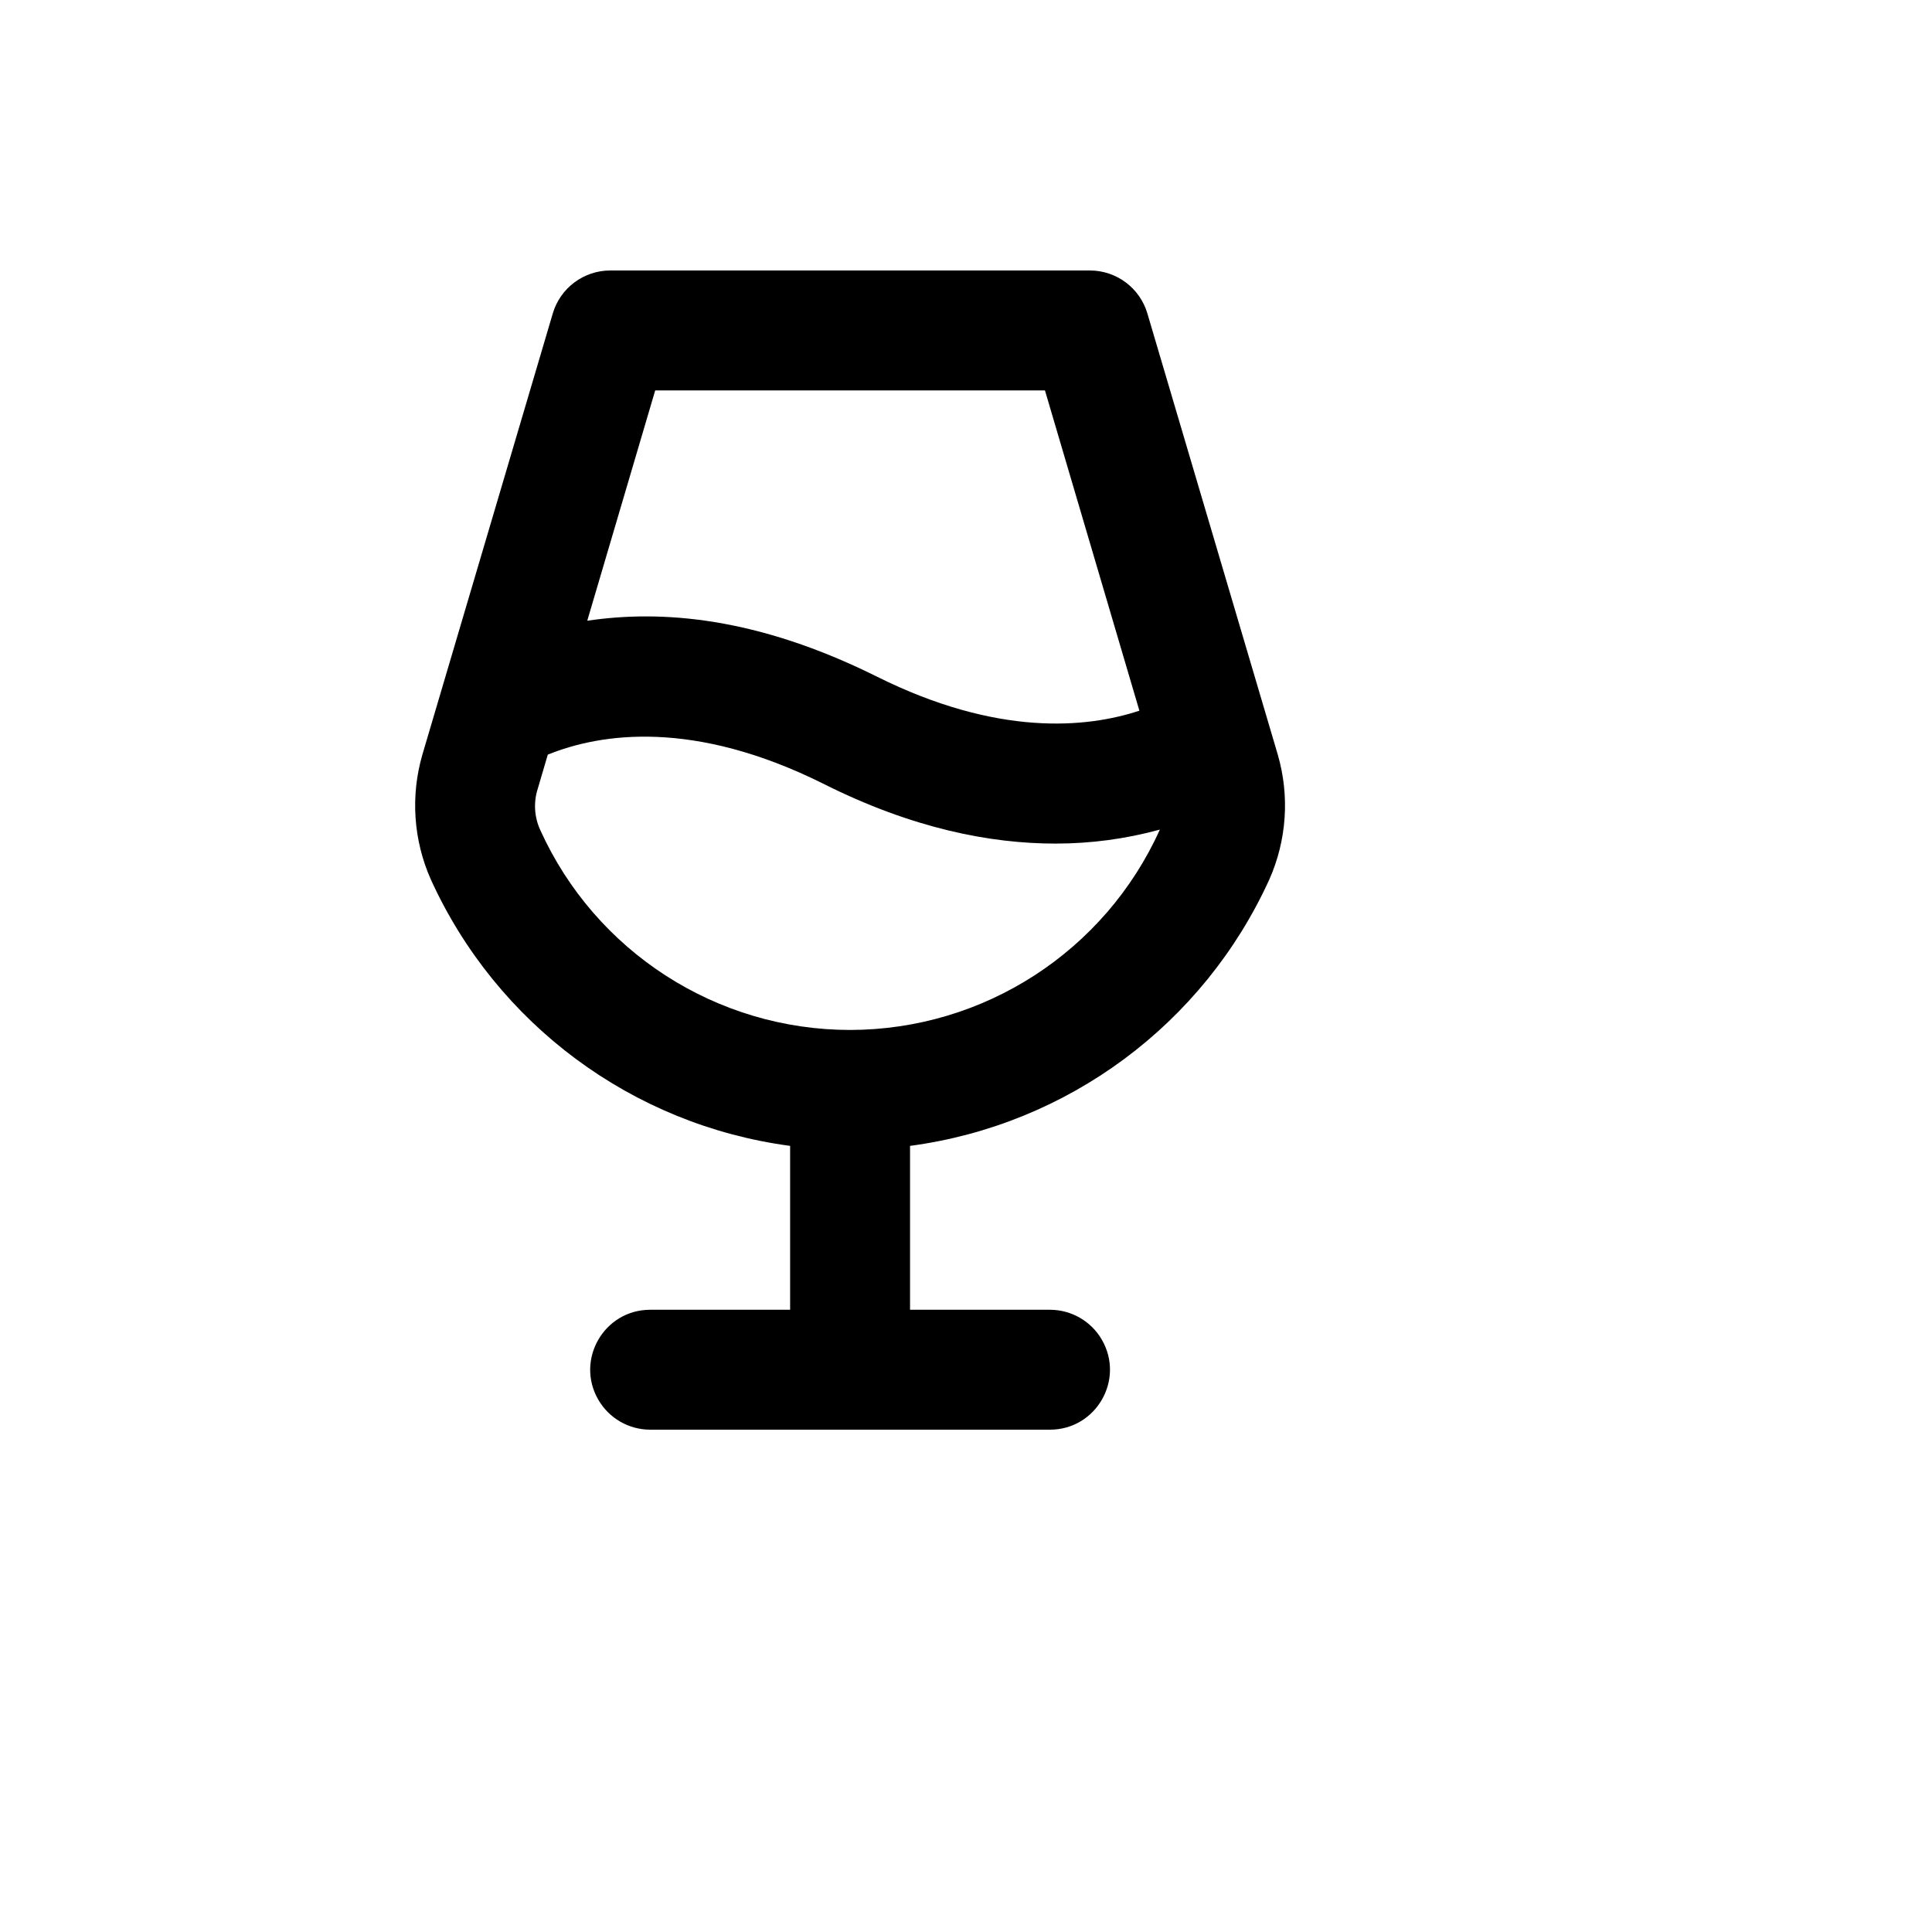 <svg xmlns="http://www.w3.org/2000/svg" version="1.1" xmlns:xlink="http://www.w3.org/1999/xlink" width="100%" height="100%" id="svgWorkerArea" viewBox="-25 -25 625 625" xmlns:idraw="https://idraw.muisca.co" style="background: white;"><defs id="defsdoc"><pattern id="patternBool" x="0" y="0" width="10" height="10" patternUnits="userSpaceOnUse" patternTransform="rotate(35)"><circle cx="5" cy="5" r="4" style="stroke: none;fill: #ff000070;"></circle></pattern></defs><g id="fileImp-964795452" class="cosito"><path id="pathImp-353532391" class="grouped" d="M388.362 219.127C388.362 219.127 346.175 76.401 346.175 76.401 343.74 68.162 336.177 62.506 327.586 62.5 327.586 62.5 172.414 62.5 172.414 62.5 163.823 62.506 156.26 68.162 153.825 76.401 153.825 76.401 111.638 219.127 111.638 219.127 107.757 232.499 108.73 246.813 114.386 259.537 135.704 306.352 179.613 338.902 230.603 345.69 230.603 345.69 230.603 398.707 230.603 398.707 230.603 398.707 185.345 398.707 185.345 398.707 170.413 398.707 161.081 414.871 168.547 427.802 172.012 433.803 178.415 437.5 185.345 437.5 185.345 437.5 314.655 437.5 314.655 437.5 329.587 437.5 338.919 421.336 331.453 408.405 327.988 402.404 321.585 398.707 314.655 398.707 314.655 398.707 269.397 398.707 269.397 398.707 269.397 398.707 269.397 345.69 269.397 345.69 320.387 338.902 364.296 306.352 385.614 259.537 391.27 246.813 392.243 232.499 388.362 219.127 388.362 219.127 388.362 219.127 388.362 219.127M186.961 101.293C186.961 101.293 313.039 101.293 313.039 101.293 313.039 101.293 343.588 204.903 343.588 204.903 326.455 210.56 297.683 213.308 258.728 193.912 219.774 174.515 188.901 172.252 164.978 175.808 164.978 175.808 186.961 101.293 186.961 101.293M250 308.19C206.802 308.169 167.609 282.883 149.785 243.535 147.836 239.324 147.547 234.533 148.976 230.119 148.976 230.119 152.209 219.127 152.209 219.127 169.343 212.177 199.407 207.651 241.272 228.502 270.205 243.049 295.42 247.899 316.433 247.899 327.846 247.908 339.208 246.386 350.216 243.373 350.216 243.373 350.216 243.373 350.216 243.373 332.439 282.785 293.236 308.14 250 308.19 250 308.19 250 308.19 250 308.19"></path></g></svg>